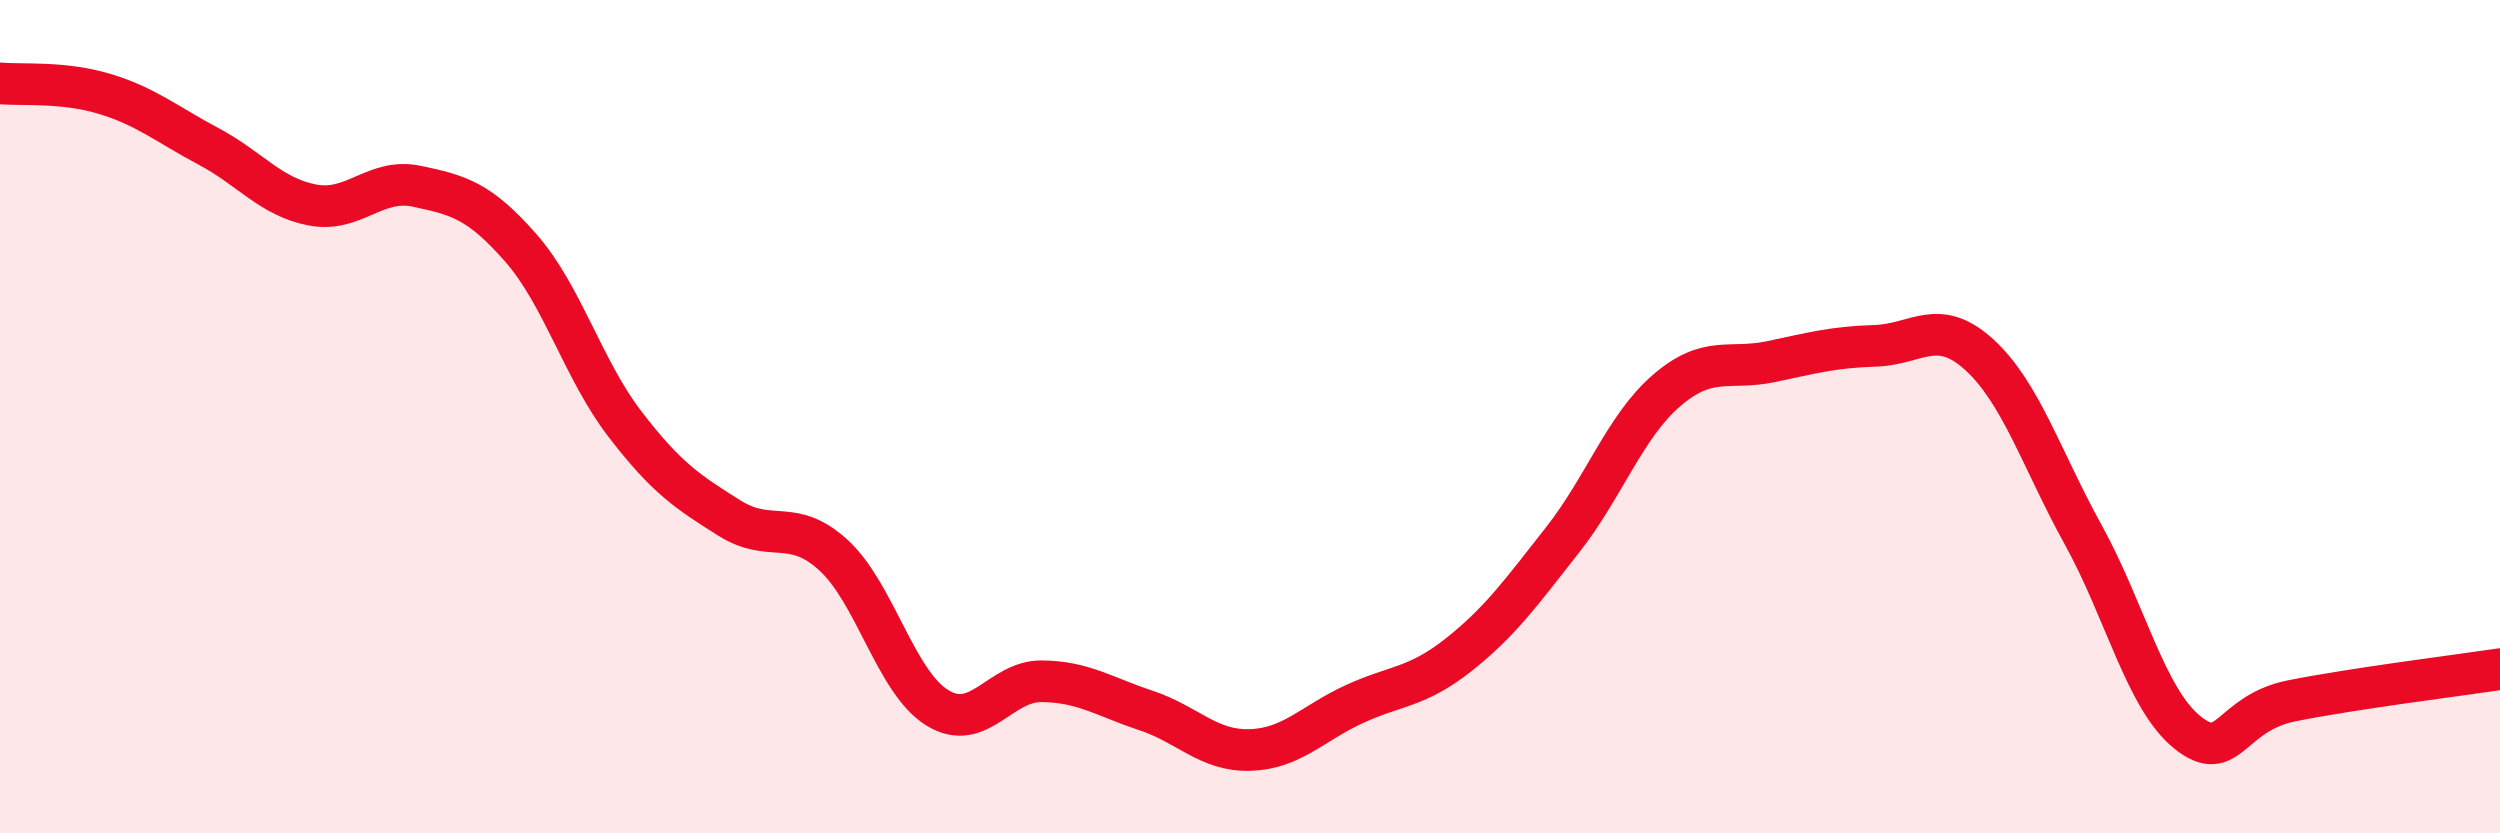 
    <svg width="60" height="20" viewBox="0 0 60 20" xmlns="http://www.w3.org/2000/svg">
      <path
        d="M 0,2 C 0.5,2.05 1.5,1.95 2.5,2.25 C 3.5,2.55 4,2.98 5,3.51 C 6,4.04 6.5,4.73 7.5,4.92 C 8.5,5.11 9,4.26 10,4.47 C 11,4.68 11.5,4.81 12.5,5.95 C 13.5,7.09 14,8.88 15,10.18 C 16,11.48 16.5,11.8 17.5,12.43 C 18.5,13.06 19,12.41 20,13.32 C 21,14.23 21.5,16.38 22.5,16.99 C 23.5,17.6 24,16.34 25,16.35 C 26,16.36 26.5,16.72 27.5,17.05 C 28.5,17.38 29,18.03 30,18 C 31,17.97 31.5,17.36 32.5,16.9 C 33.5,16.44 34,16.51 35,15.72 C 36,14.93 36.5,14.23 37.5,12.96 C 38.5,11.69 39,10.23 40,9.37 C 41,8.51 41.5,8.89 42.5,8.68 C 43.5,8.47 44,8.33 45,8.3 C 46,8.27 46.5,7.6 47.5,8.51 C 48.5,9.42 49,11.03 50,12.84 C 51,14.65 51.5,16.78 52.5,17.58 C 53.5,18.38 53.5,17.12 55,16.82 C 56.5,16.52 59,16.21 60,16.06L60 20L0 20Z"
        fill="#EB0A25"
        opacity="0.1"
        stroke-linecap="round"
        stroke-linejoin="round"
      />
      <path
        d="M 0,2 C 0.5,2.05 1.5,1.95 2.5,2.25 C 3.5,2.55 4,2.98 5,3.51 C 6,4.04 6.5,4.73 7.5,4.92 C 8.5,5.11 9,4.26 10,4.47 C 11,4.68 11.5,4.81 12.5,5.95 C 13.5,7.09 14,8.88 15,10.18 C 16,11.48 16.5,11.8 17.5,12.43 C 18.5,13.06 19,12.41 20,13.32 C 21,14.23 21.5,16.38 22.5,16.99 C 23.5,17.6 24,16.34 25,16.35 C 26,16.36 26.5,16.72 27.5,17.05 C 28.5,17.38 29,18.03 30,18 C 31,17.97 31.5,17.36 32.5,16.9 C 33.5,16.44 34,16.51 35,15.72 C 36,14.93 36.5,14.23 37.5,12.96 C 38.5,11.69 39,10.23 40,9.37 C 41,8.51 41.5,8.89 42.5,8.68 C 43.5,8.47 44,8.33 45,8.3 C 46,8.27 46.5,7.6 47.5,8.51 C 48.5,9.42 49,11.03 50,12.84 C 51,14.65 51.5,16.78 52.5,17.58 C 53.5,18.38 53.5,17.12 55,16.82 C 56.5,16.52 59,16.21 60,16.06"
        stroke="#EB0A25"
        stroke-width="1"
        fill="none"
        stroke-linecap="round"
        stroke-linejoin="round"
      />
    </svg>
  